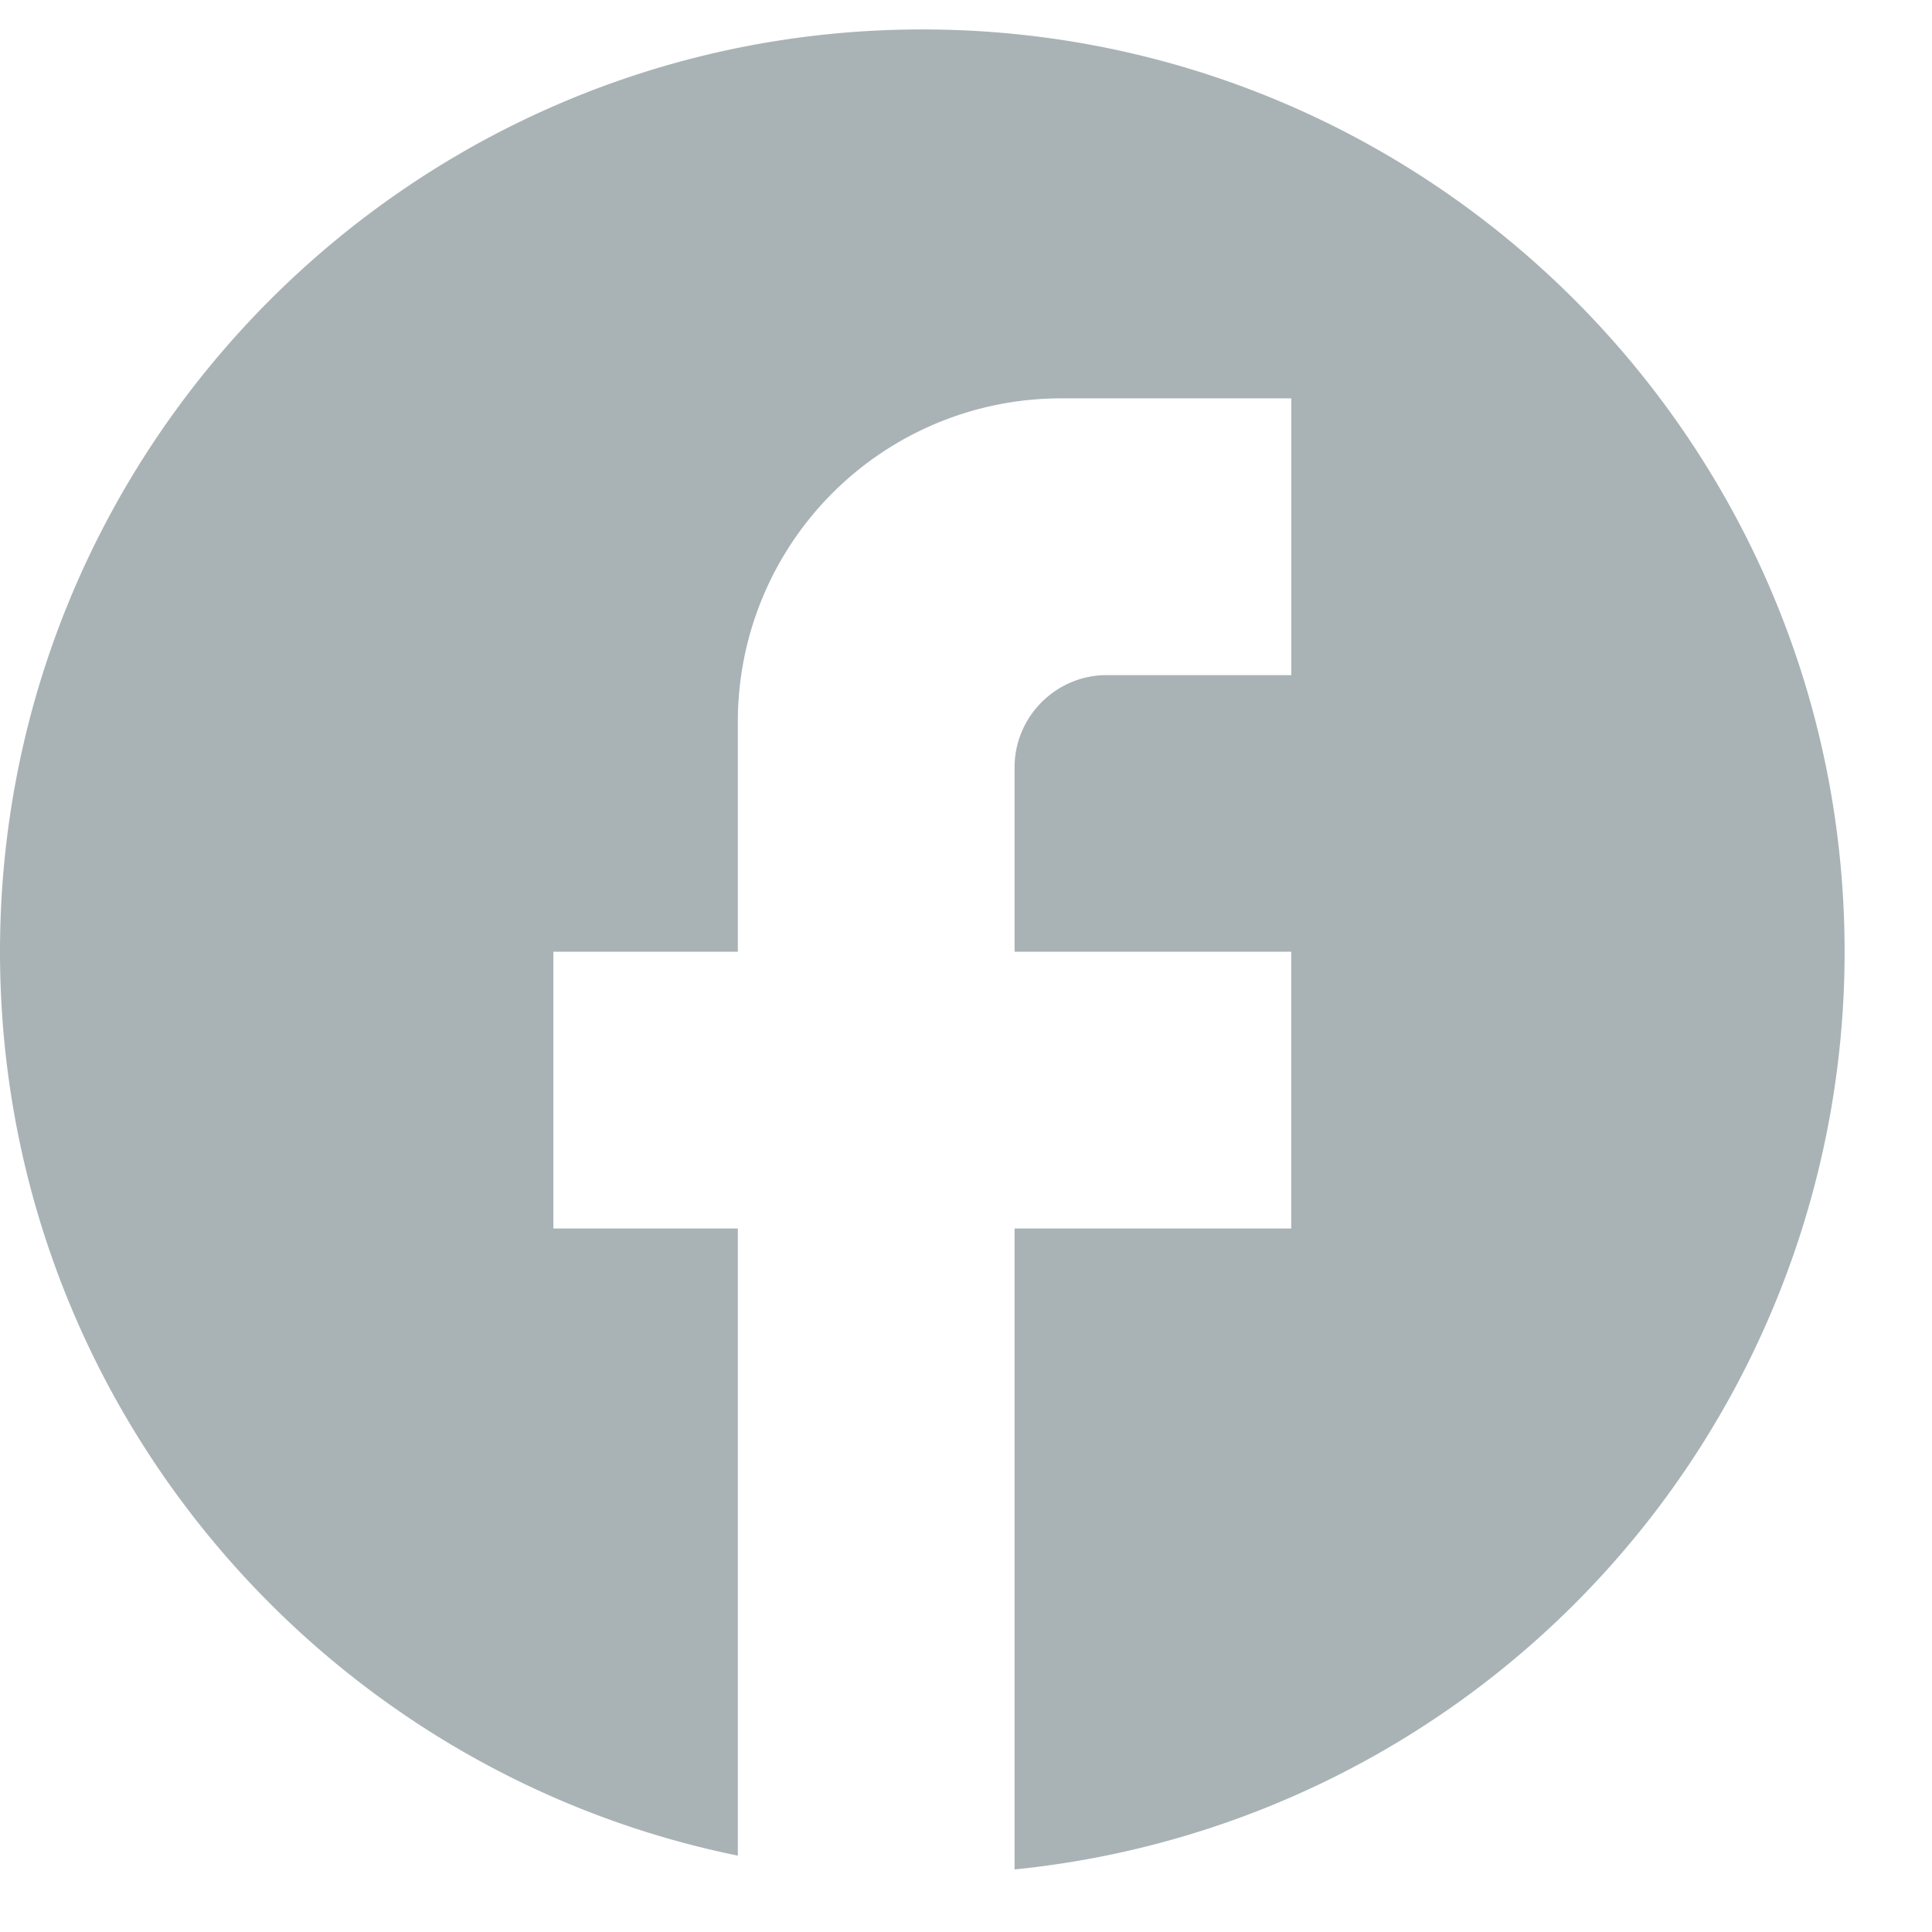 <svg xmlns="http://www.w3.org/2000/svg" width="21" height="21" fill="none"><path fill="#A9B3B6" d="M20.05 10.345C20.05 4.812 15.56.32 10.025.32 4.491.32 0 4.812 0 10.345c0 4.852 3.449 8.893 8.02 9.825v-6.817H6.015v-3.008H8.02V7.84a3.513 3.513 0 0 1 3.51-3.51h2.506v3.008H12.03c-.551 0-1.002.451-1.002 1.002v2.005h3.007v3.008h-3.007v6.967a10.023 10.023 0 0 0 9.022-9.975Z"/></svg>